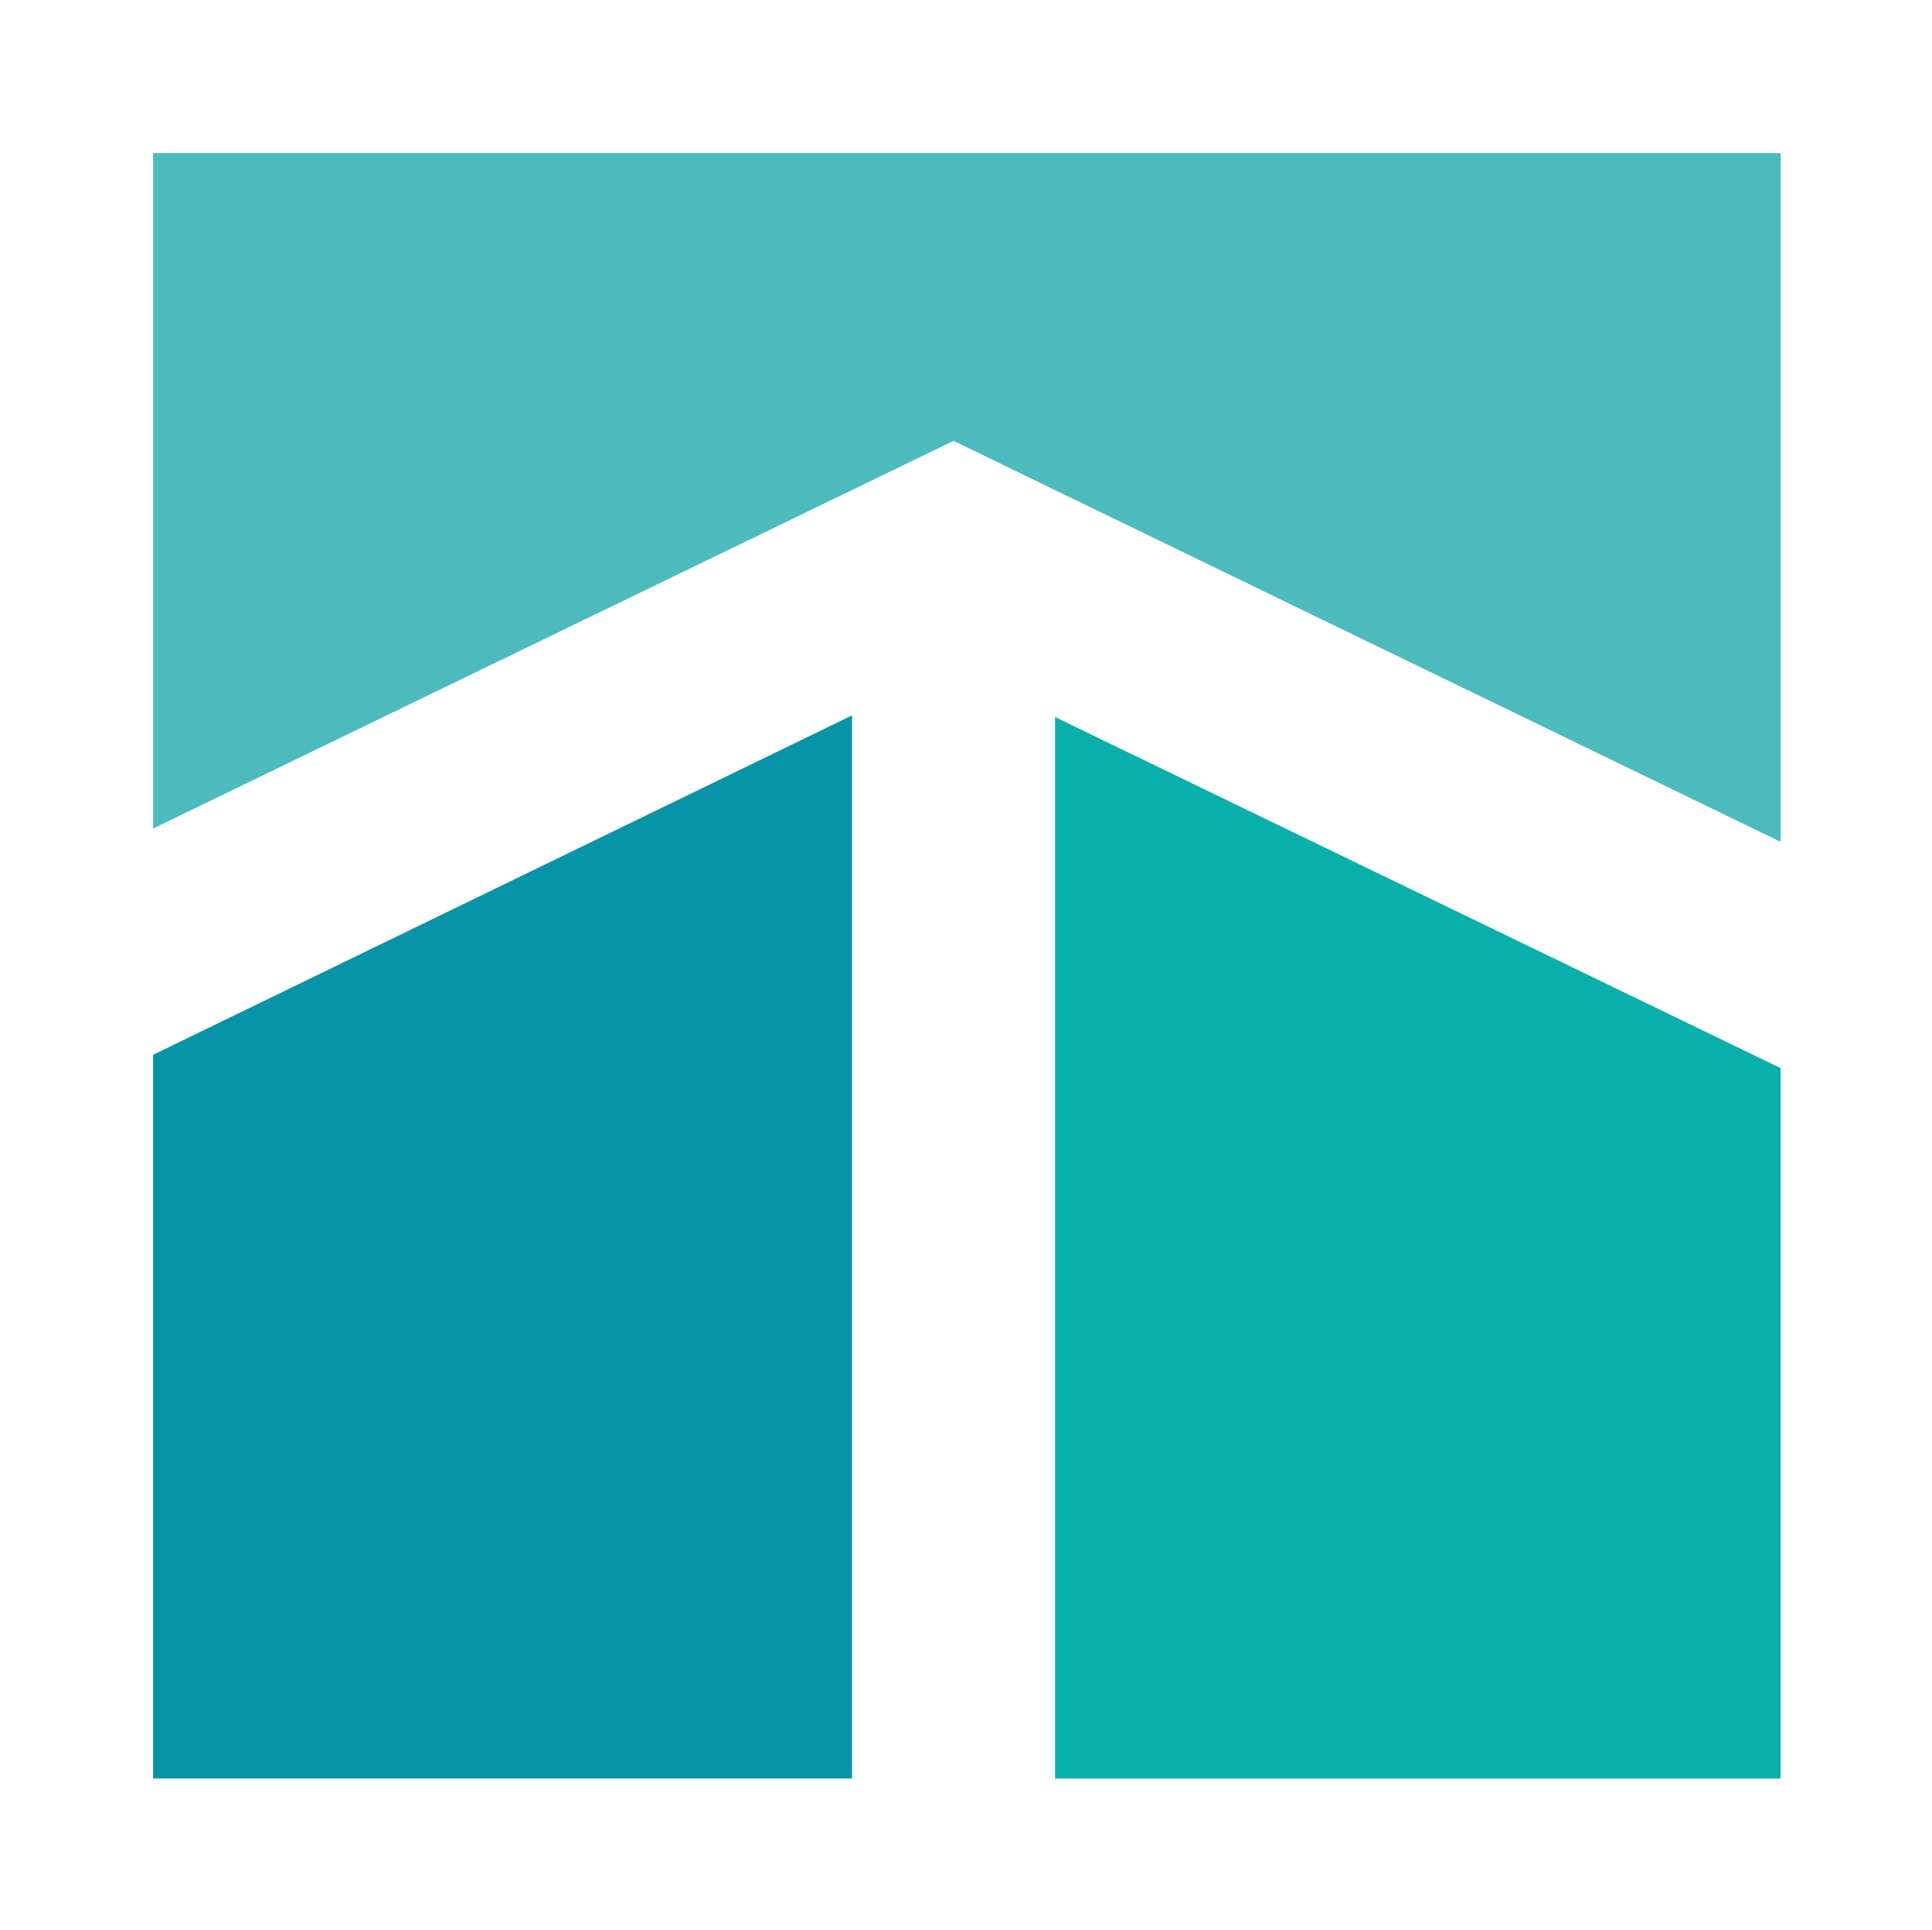 <svg xmlns="http://www.w3.org/2000/svg" id="Capa_1" viewBox="0 0 116.1 116"><defs><style>      .st0 {        fill: #4dbbbd;      }      .st1 {        fill: #09b0ab;      }      .st2 {        fill: #0894a8;      }    </style></defs><polygon class="st0" points="57.3 26.5 107 50.6 107 9.2 9.2 9.2 9.2 49.8 57.3 26.5"></polygon><polygon class="st2" points="51.2 43 9.2 63.4 9.2 106.9 51.2 106.9 51.2 43"></polygon><polygon class="st1" points="63.4 43.1 63.4 106.9 107 106.9 107 64.2 63.4 43.1"></polygon></svg>